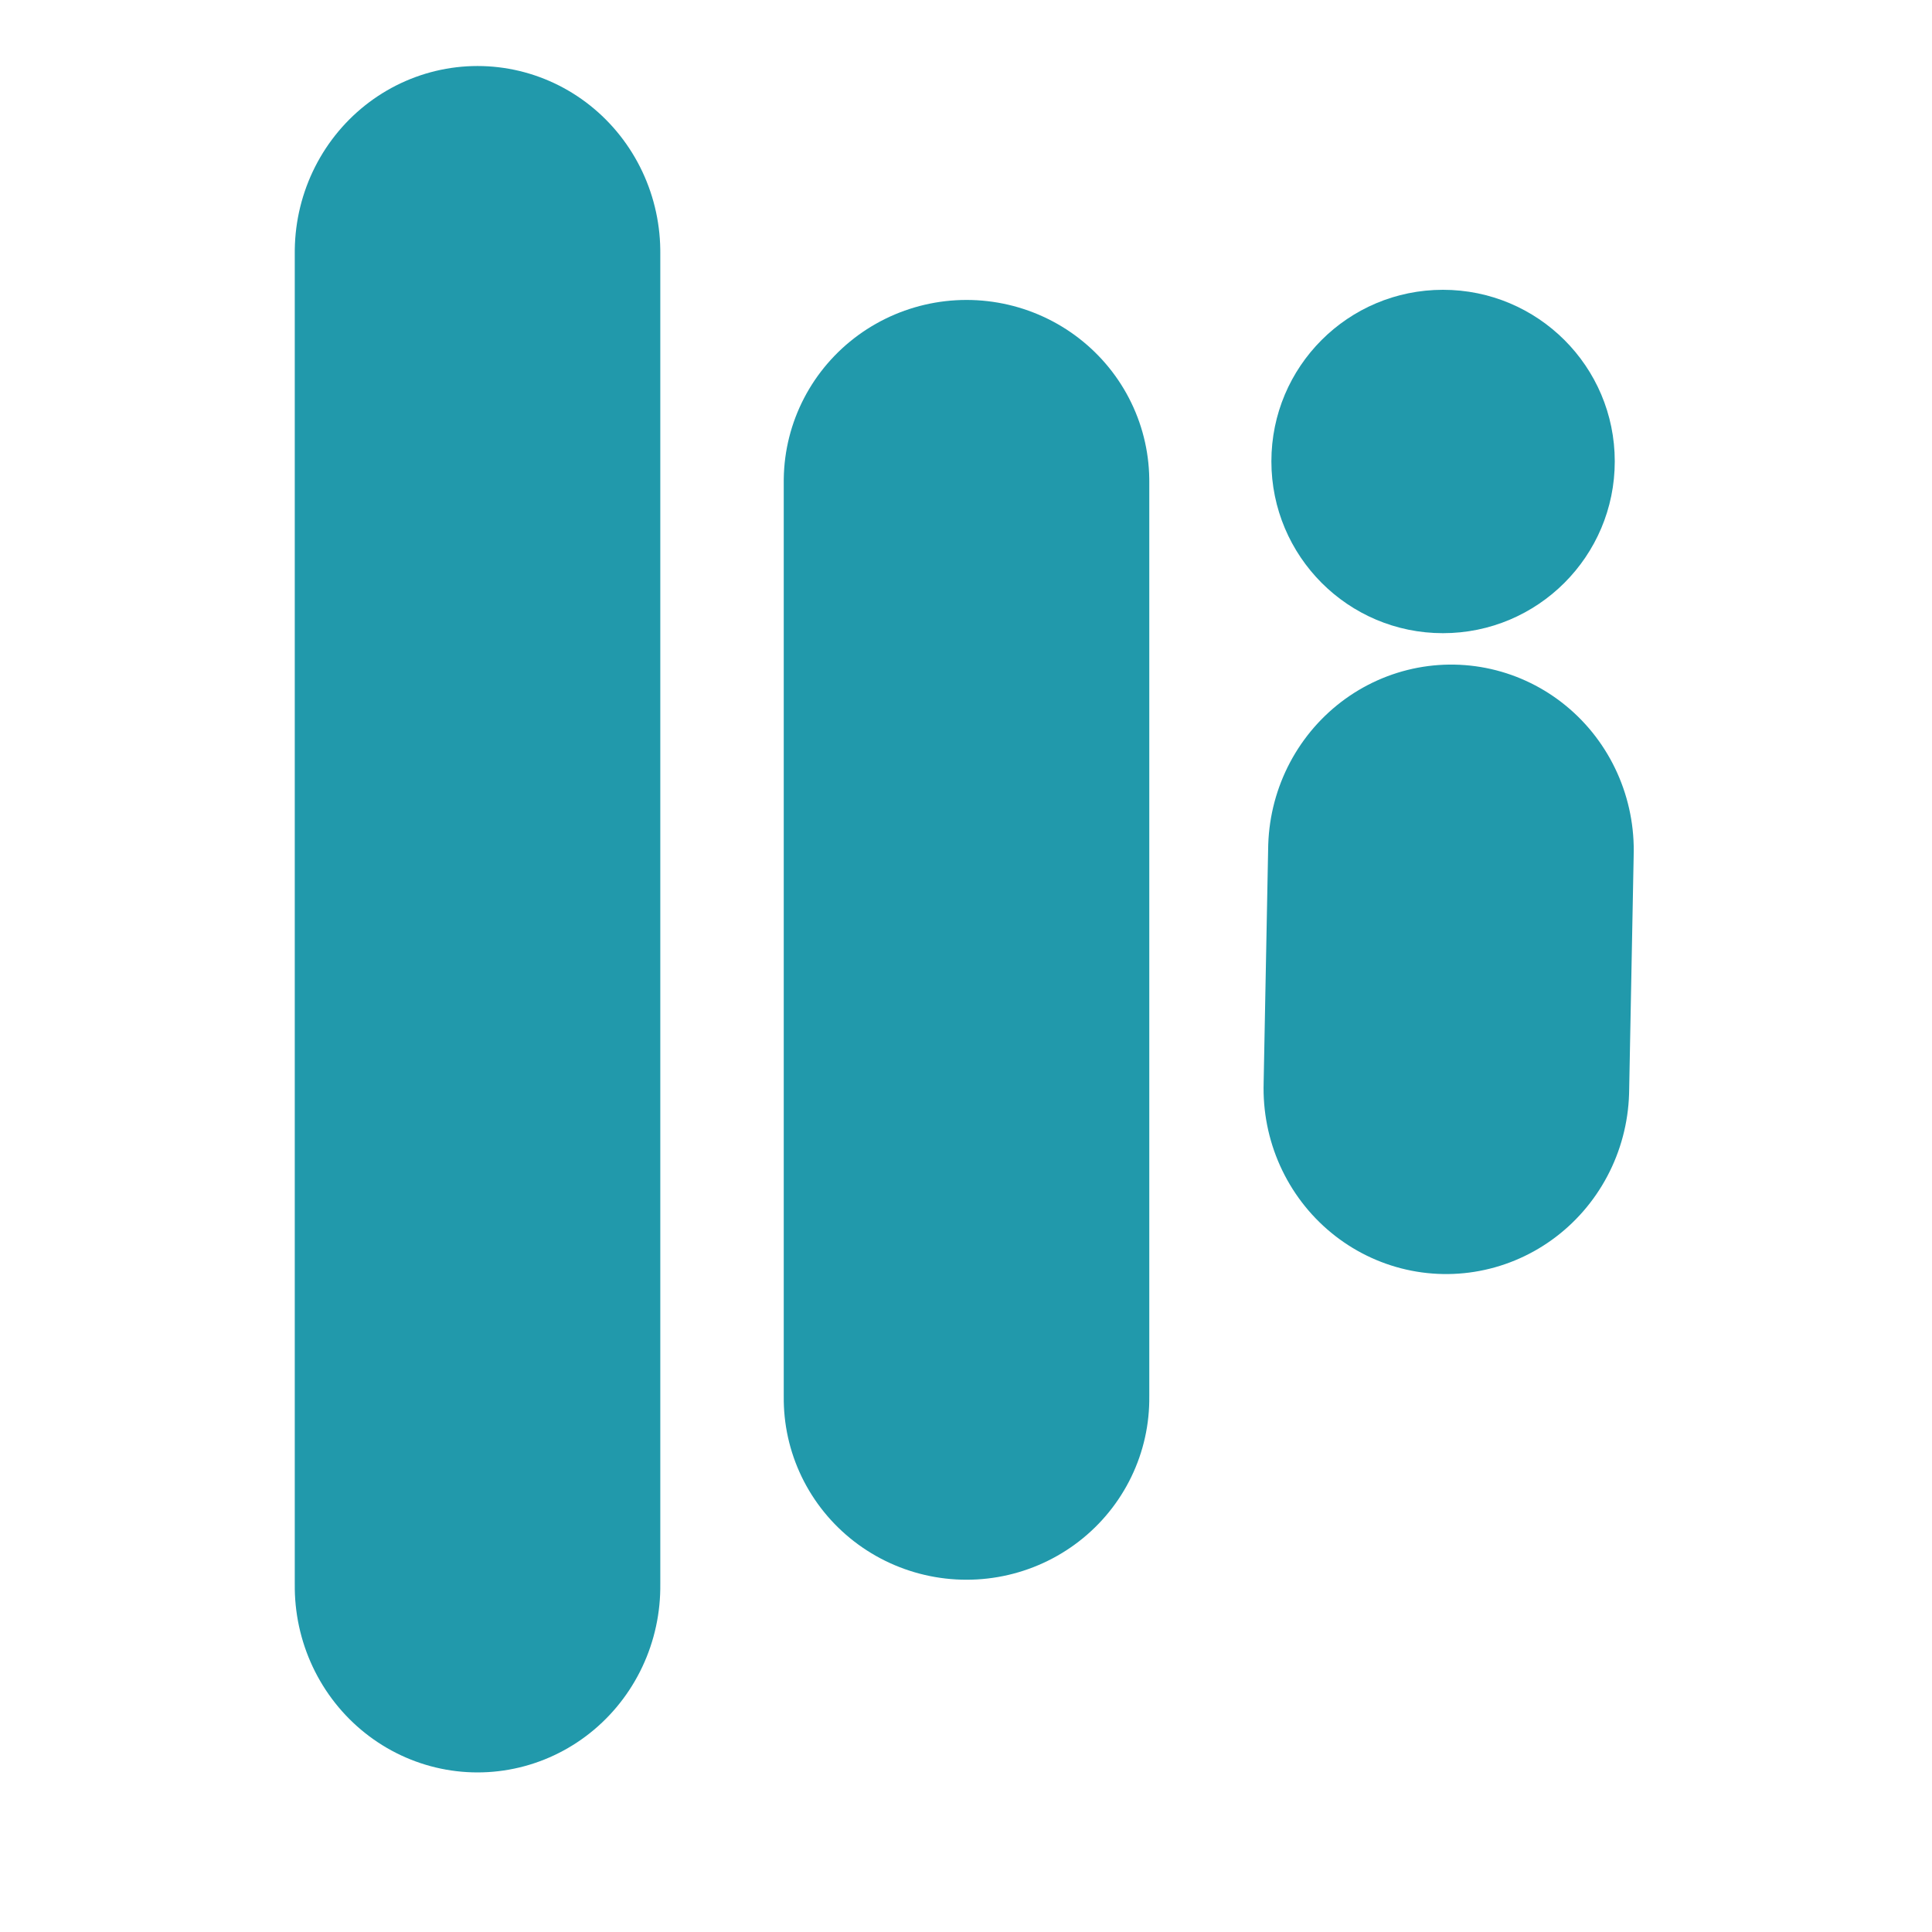 <svg xmlns="http://www.w3.org/2000/svg" xmlns:xlink="http://www.w3.org/1999/xlink" width="40" zoomAndPan="magnify" viewBox="0 0 30 30" height="40" preserveAspectRatio="xMidYMid meet" version="1.0"><defs><clipPath id="ba8c063c36"><path d="M 19.742 4.5 L 25.074 4.5 L 25.074 9.832 L 19.742 9.832 Z M 19.742 4.5 " clip-rule="nonzero"/></clipPath><clipPath id="11412508c8"><path d="M 22.406 4.5 C 20.934 4.5 19.742 5.691 19.742 7.164 C 19.742 8.637 20.934 9.832 22.406 9.832 C 23.879 9.832 25.074 8.637 25.074 7.164 C 25.074 5.691 23.879 4.5 22.406 4.5 " clip-rule="nonzero"/></clipPath><clipPath id="6222b1d168"><path d="M 0.484 0 L 29.516 0 L 29.516 29.031 L 0.484 29.031 Z M 0.484 0 " clip-rule="nonzero"/></clipPath></defs><path stroke-linecap="round" transform="matrix(0, -0.938, 0.946, 0, 12.169, 24.529)" fill="none" stroke-linejoin="miter" d="M 2.999 3.001 L 18.185 3.001 " stroke="#2199ab" stroke-width="6" stroke-opacity="1" stroke-miterlimit="4"/><path stroke-linecap="round" transform="matrix(0, -0.963, 0.946, 0, 4.578, 27.521)" fill="none" stroke-linejoin="miter" d="M 2.999 2.999 L 24.514 2.999 " stroke="#2199ab" stroke-width="6" stroke-opacity="1" stroke-miterlimit="4"/><g clip-path="url(#ba8c063c36)"><g clip-path="url(#11412508c8)"><path fill="#2199ab" d="M 19.742 4.5 L 25.074 4.5 L 25.074 9.832 L 19.742 9.832 Z M 19.742 4.5 " fill-opacity="1" fill-rule="nonzero"/></g></g><g clip-path="url(#6222b1d168)"><path stroke-linecap="round" transform="matrix(0.018, -0.961, 0.946, 0.017, 19.568, 19.733)" fill="none" stroke-linejoin="miter" d="M 3.001 2.999 L 6.848 3.001 " stroke="#2199ab" stroke-width="6" stroke-opacity="1" stroke-miterlimit="4"/></g></svg>